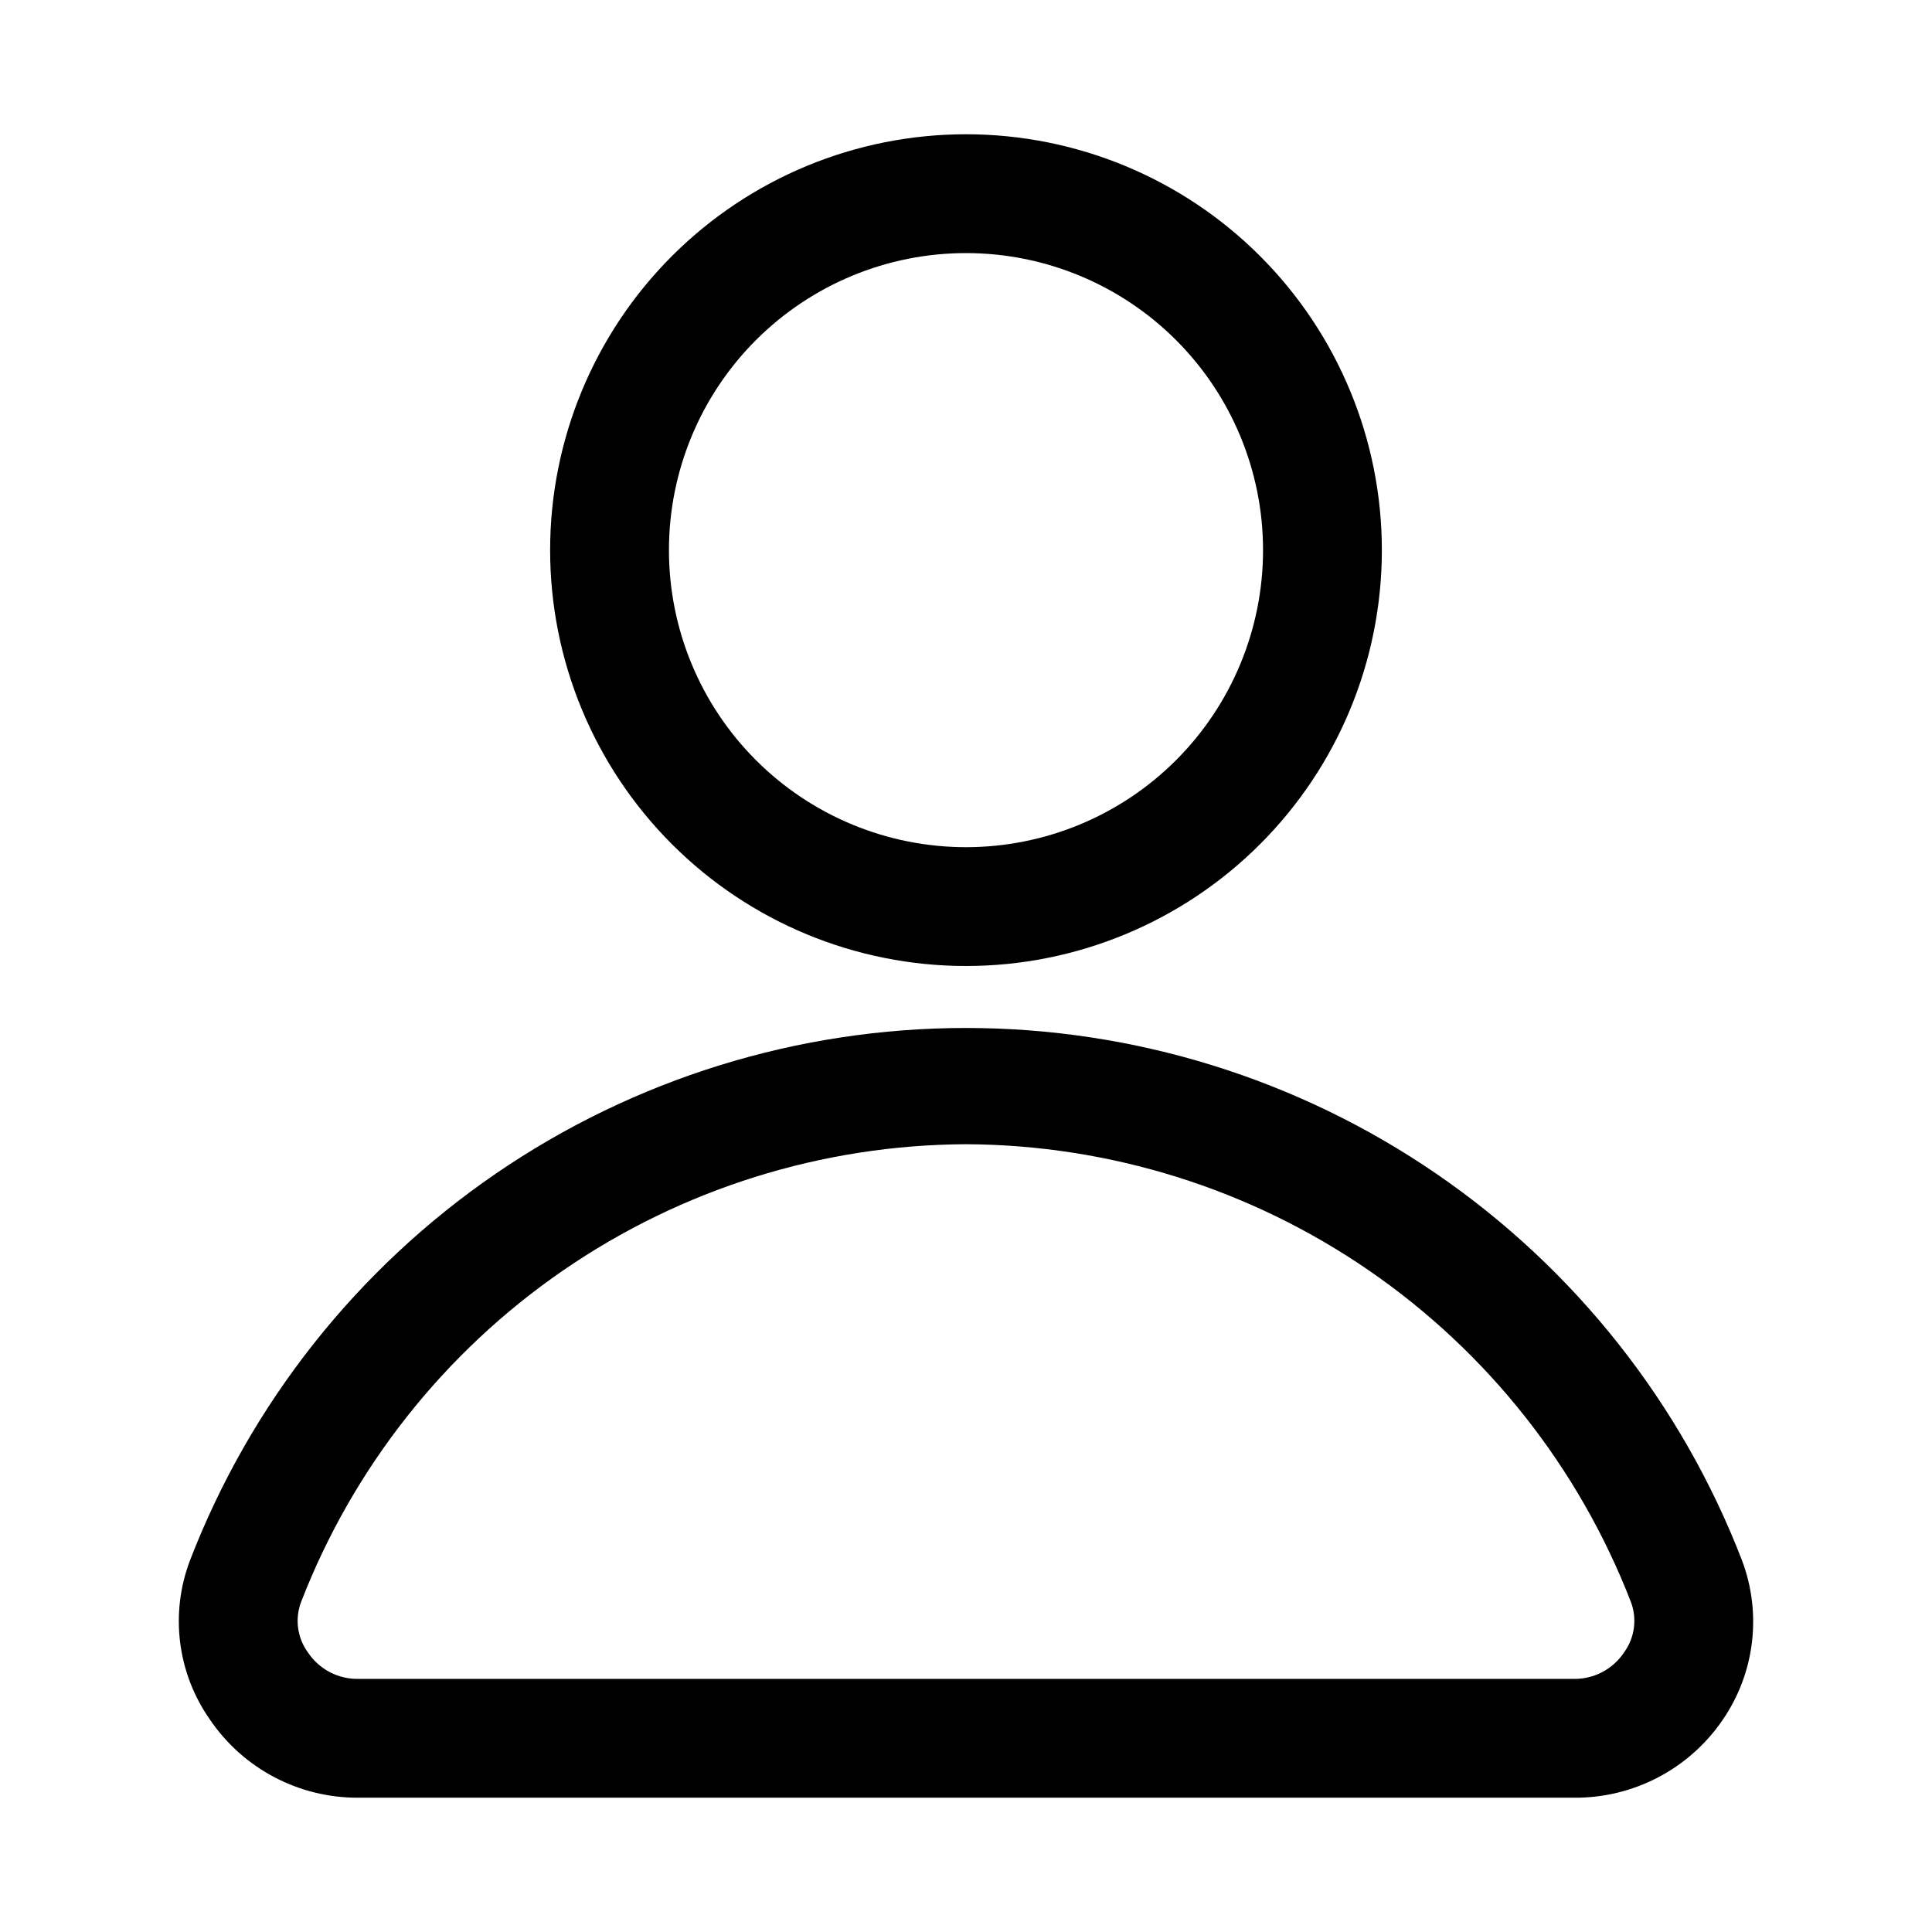 <?xml version="1.0" encoding="UTF-8"?>
<!-- The Best Svg Icon site in the world: iconSvg.co, Visit us! https://iconsvg.co -->
<svg fill="#000000" width="800px" height="800px" version="1.1" viewBox="144 144 512 512" xmlns="http://www.w3.org/2000/svg">
 <g>
  <path d="m400 400c-29.23 0-57.262-11.613-77.93-32.281-20.668-20.668-32.281-48.699-32.281-77.93 0-29.227 11.613-57.262 32.281-77.93 20.668-20.668 48.699-32.277 77.93-32.277 29.227 0 57.258 11.609 77.926 32.277s32.281 48.703 32.281 77.93c0 29.23-11.613 57.262-32.281 77.93s-48.699 32.281-77.926 32.281zm0-188.93c-20.879 0-40.902 8.293-55.664 23.055-14.766 14.766-23.059 34.789-23.059 55.664 0 20.879 8.293 40.902 23.059 55.664 14.762 14.762 34.785 23.059 55.664 23.059 20.875 0 40.898-8.297 55.664-23.059 14.762-14.762 23.055-34.785 23.055-55.664 0-20.875-8.293-40.898-23.055-55.664-14.766-14.762-34.789-23.055-55.664-23.055z"/>
  <path d="m561.06 620.41h-322.12c-15.766 0.078-30.531-7.719-39.359-20.781-8.629-12.332-10.574-28.137-5.195-42.195 16.031-41.512 44.254-77.203 80.953-102.37 36.699-25.168 80.16-38.641 124.66-38.641 44.5 0 87.961 13.473 124.66 38.641 36.703 25.168 64.926 60.859 80.957 102.37 5.375 14.16 3.434 30.062-5.195 42.512-8.902 12.941-23.656 20.613-39.363 20.465zm-161.06-173.18c-38.148 0.172-75.355 11.828-106.78 33.453-31.422 21.625-55.605 52.211-69.395 87.777-1.723 4.465-1.07 9.5 1.73 13.383 2.957 4.492 8.004 7.164 13.383 7.082h322.12c5.379 0.082 10.426-2.59 13.383-7.082 2.801-3.883 3.453-8.918 1.734-13.383-13.793-35.566-37.973-66.152-69.398-87.777-31.426-21.625-68.633-33.281-106.78-33.453z"/>
 </g>
</svg>